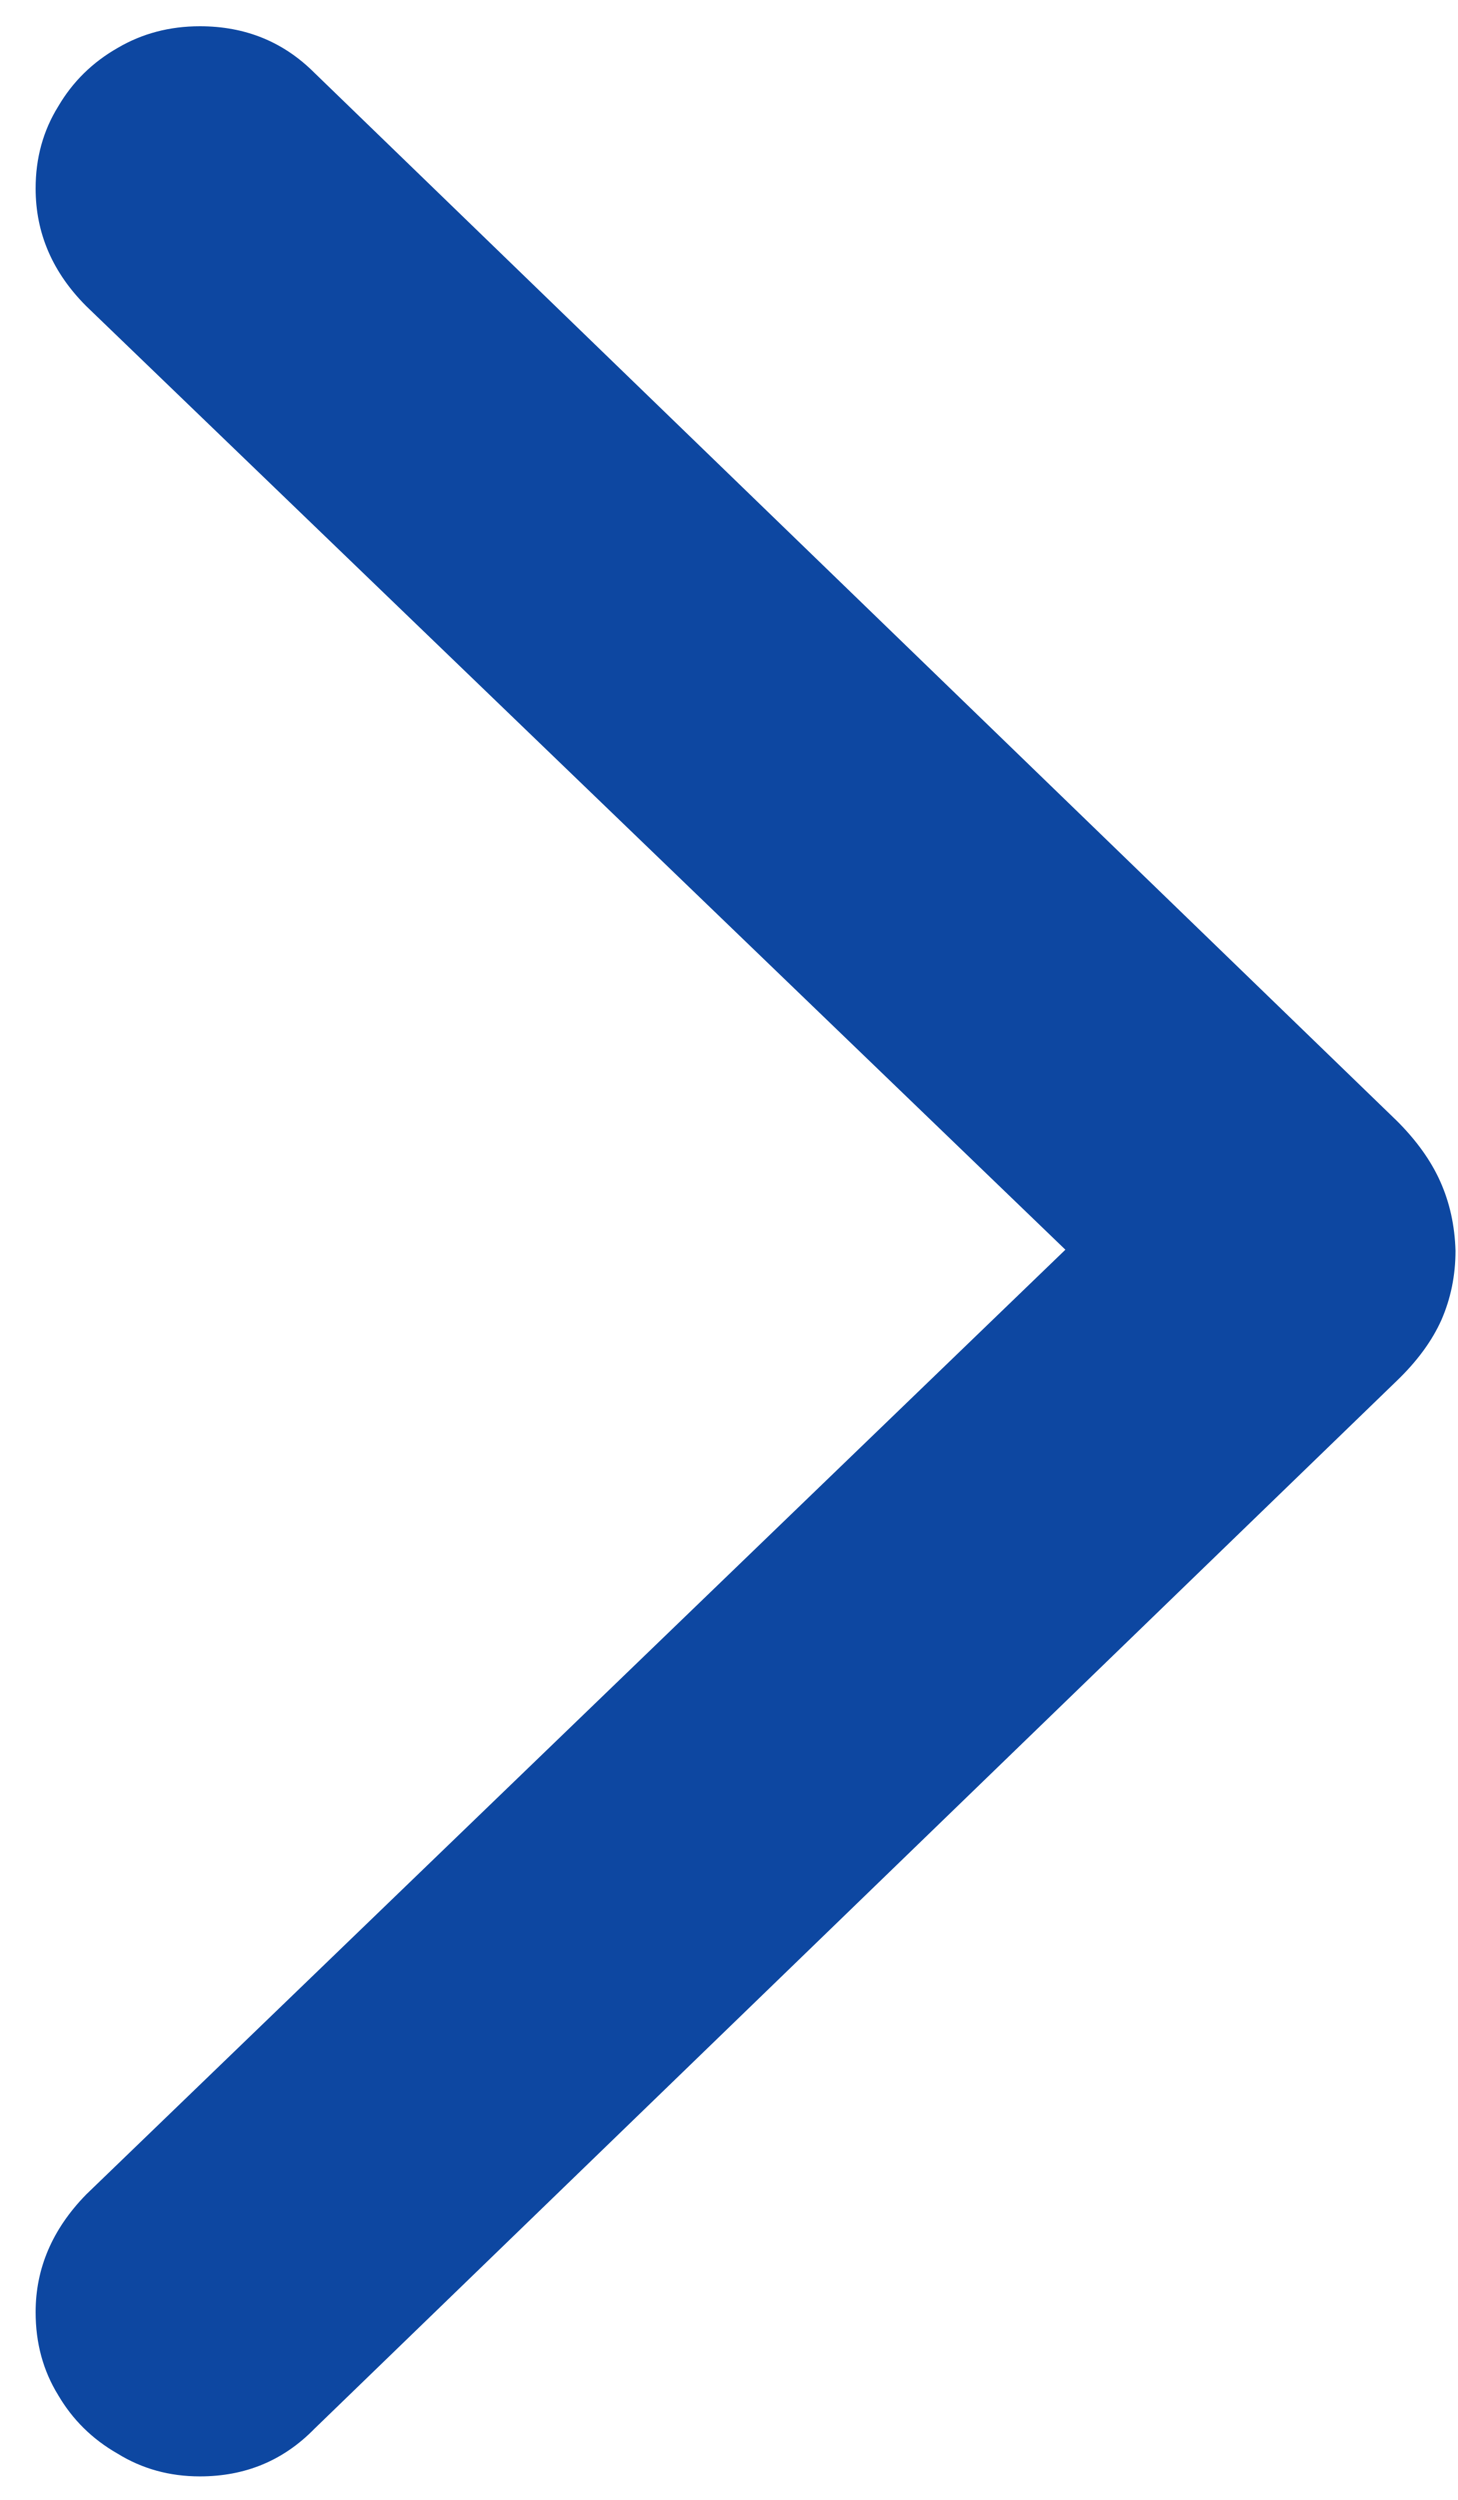 <svg width="14" height="24" viewBox="0 0 14 24" fill="none" xmlns="http://www.w3.org/2000/svg">
<path d="M13.976 12.008C13.969 11.766 13.92 11.545 13.83 11.344C13.741 11.144 13.602 10.95 13.415 10.763L3.019 0.699C2.721 0.401 2.355 0.252 1.919 0.252C1.628 0.252 1.365 0.322 1.13 0.46C0.888 0.598 0.698 0.785 0.56 1.02C0.414 1.255 0.342 1.518 0.342 1.809C0.342 2.238 0.504 2.615 0.829 2.94L10.23 11.998L0.829 21.067C0.504 21.399 0.342 21.776 0.342 22.198C0.342 22.495 0.414 22.761 0.56 22.997C0.698 23.232 0.888 23.419 1.13 23.557C1.365 23.702 1.628 23.775 1.919 23.775C2.355 23.775 2.721 23.623 3.019 23.318L13.415 13.254C13.609 13.067 13.751 12.873 13.841 12.672C13.931 12.465 13.976 12.244 13.976 12.008Z" fill="#0D47A1"/>
</svg>
